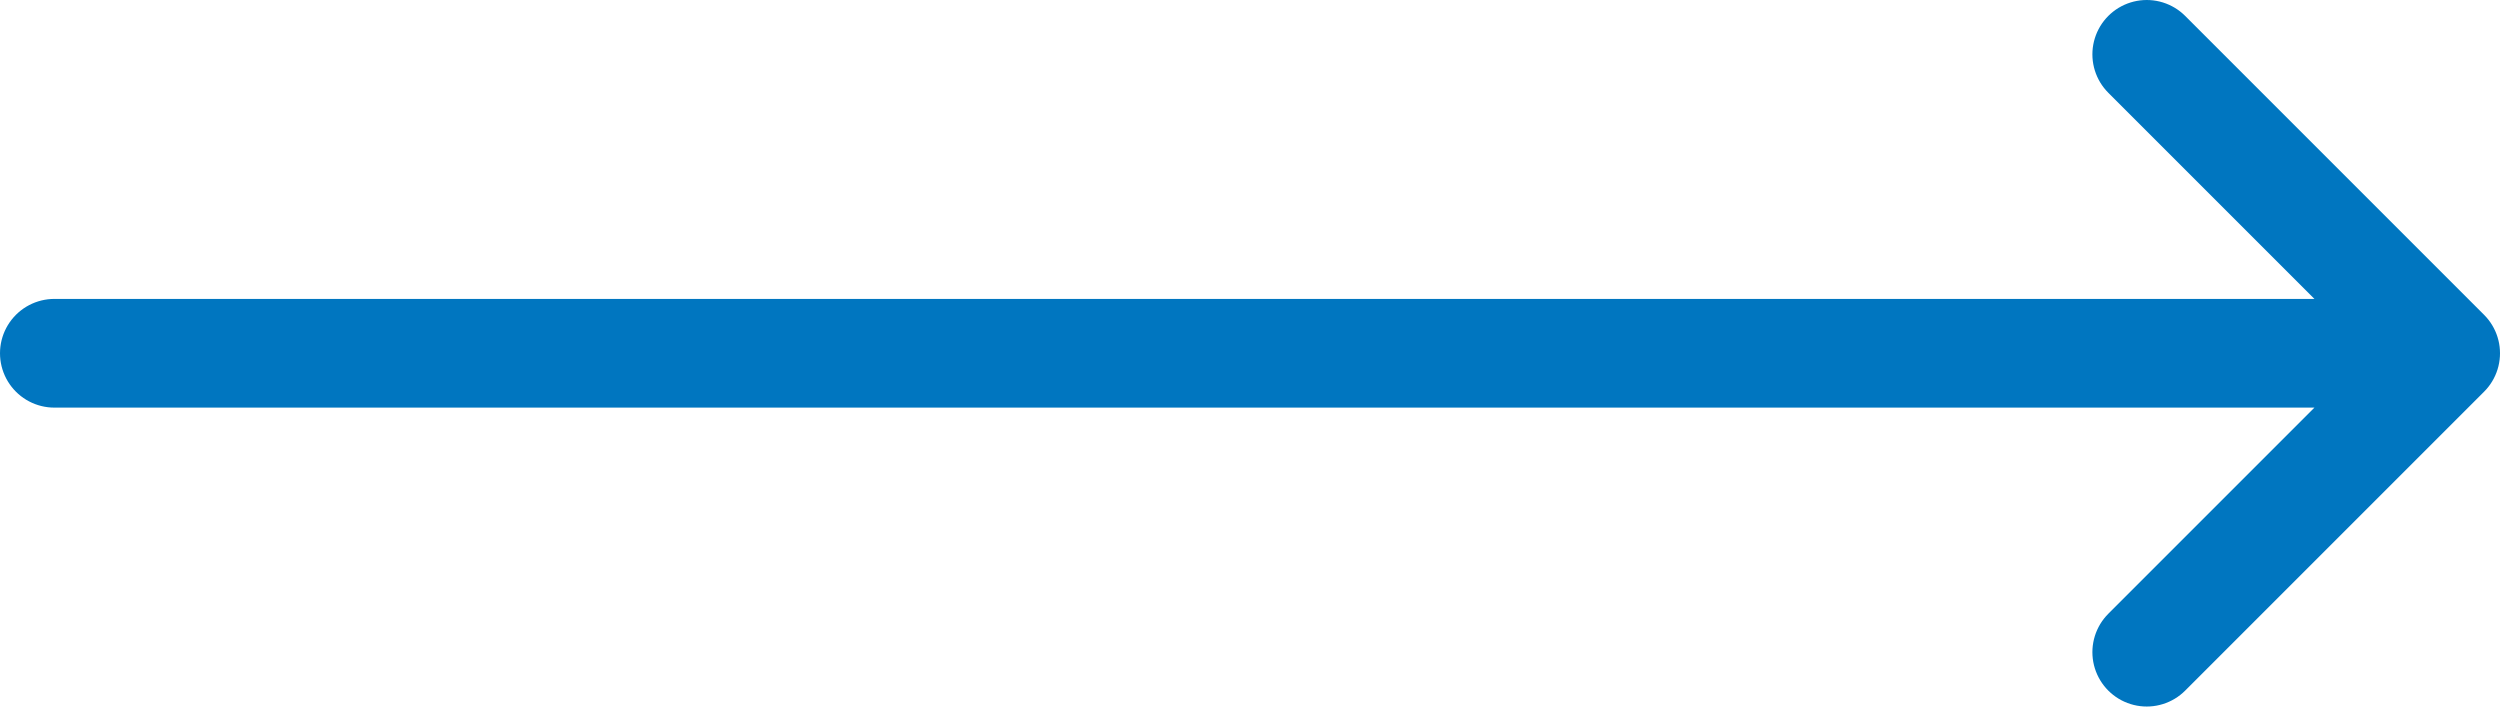 <svg width="46" height="13" viewBox="0 0 46 13" fill="none" xmlns="http://www.w3.org/2000/svg">
<path d="M1 6.5H45M45 6.5L39.5 1M45 6.5L39.5 12" stroke="#0076C0" stroke-width="2" stroke-linecap="round" stroke-linejoin="round"/>
</svg>
